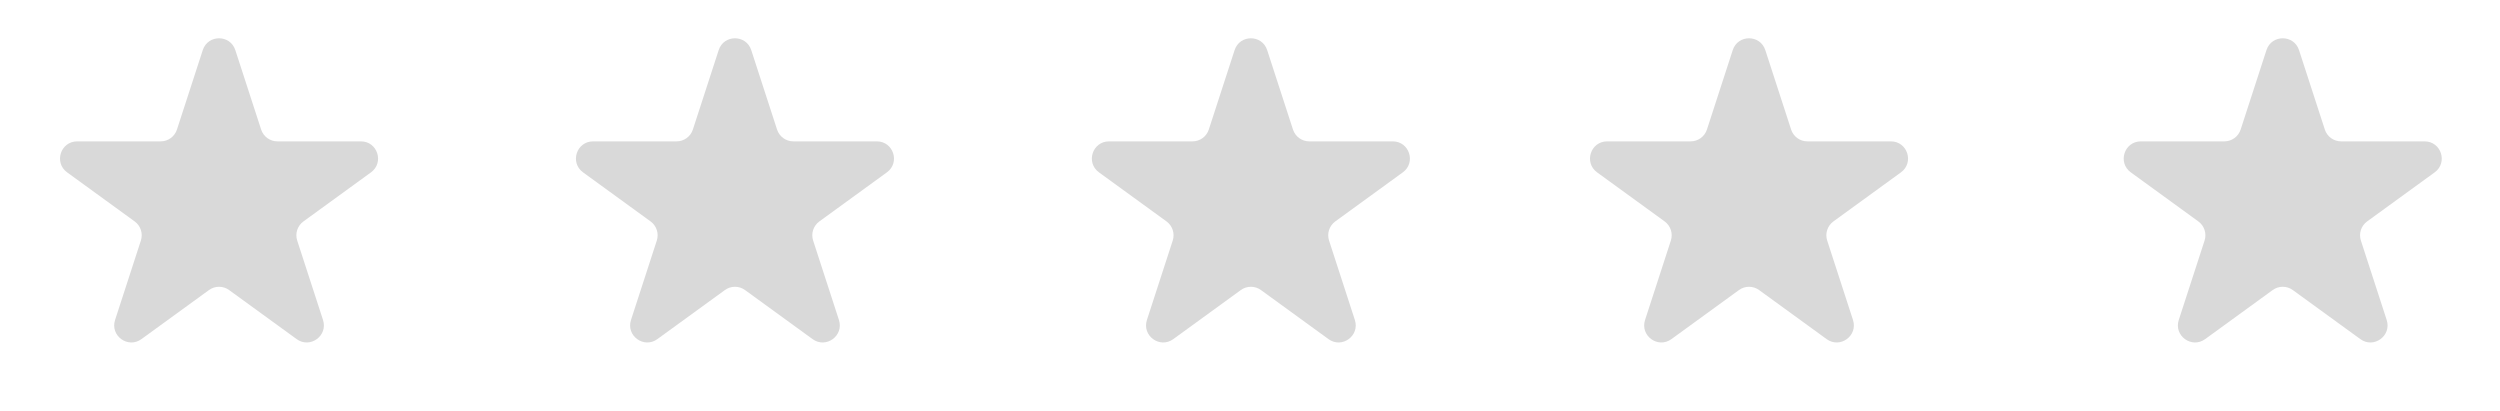 <?xml version="1.0" encoding="UTF-8"?> <svg xmlns="http://www.w3.org/2000/svg" width="146" height="24" viewBox="0 0 146 24" fill="none"><path d="M11.841 2.927C12.141 2.006 13.444 2.006 13.743 2.927L15.25 7.565C15.384 7.977 15.768 8.256 16.201 8.256H21.078C22.047 8.256 22.449 9.496 21.666 10.065L17.721 12.931C17.37 13.186 17.223 13.637 17.357 14.049L18.864 18.687C19.163 19.608 18.109 20.375 17.325 19.805L13.38 16.939C13.03 16.684 12.555 16.684 12.204 16.939L8.259 19.805C7.476 20.375 6.421 19.608 6.72 18.687L8.227 14.049C8.361 13.637 8.215 13.186 7.864 12.931L3.919 10.065C3.135 9.496 3.538 8.256 4.507 8.256H9.383C9.816 8.256 10.2 7.977 10.334 7.565L11.841 2.927Z" fill="#D9D9D9"></path><path d="M41.971 2.927C42.27 2.006 43.574 2.006 43.873 2.927L45.38 7.565C45.514 7.977 45.898 8.256 46.331 8.256H51.208C52.176 8.256 52.579 9.496 51.795 10.065L47.85 12.931C47.5 13.186 47.353 13.637 47.487 14.049L48.994 18.687C49.293 19.608 48.239 20.375 47.455 19.805L43.51 16.939C43.16 16.684 42.685 16.684 42.334 16.939L38.389 19.805C37.605 20.375 36.551 19.608 36.85 18.687L38.357 14.049C38.491 13.637 38.344 13.186 37.994 12.931L34.049 10.065C33.265 9.496 33.668 8.256 34.637 8.256H39.513C39.946 8.256 40.33 7.977 40.464 7.565L41.971 2.927Z" fill="#D9D9D9"></path><path d="M72.101 2.927C72.4 2.006 73.704 2.006 74.003 2.927L75.51 7.565C75.644 7.977 76.028 8.256 76.461 8.256H81.338C82.306 8.256 82.709 9.496 81.925 10.065L77.98 12.931C77.63 13.186 77.483 13.637 77.617 14.049L79.124 18.687C79.423 19.608 78.369 20.375 77.585 19.805L73.64 16.939C73.289 16.684 72.815 16.684 72.464 16.939L68.519 19.805C67.735 20.375 66.681 19.608 66.98 18.687L68.487 14.049C68.621 13.637 68.474 13.186 68.124 12.931L64.179 10.065C63.395 9.496 63.798 8.256 64.766 8.256H69.643C70.076 8.256 70.46 7.977 70.594 7.565L72.101 2.927Z" fill="#D9D9D9"></path><path d="M101.192 2.927C101.491 2.006 102.795 2.006 103.094 2.927L104.601 7.565C104.735 7.977 105.119 8.256 105.552 8.256H110.428C111.397 8.256 111.8 9.496 111.016 10.065L107.071 12.931C106.721 13.186 106.574 13.637 106.708 14.049L108.215 18.687C108.514 19.608 107.46 20.375 106.676 19.805L102.731 16.939C102.38 16.684 101.906 16.684 101.555 16.939L97.61 19.805C96.826 20.375 95.772 19.608 96.071 18.687L97.578 14.049C97.712 13.637 97.565 13.186 97.215 12.931L93.269 10.065C92.486 9.496 92.889 8.256 93.857 8.256H98.734C99.167 8.256 99.551 7.977 99.685 7.565L101.192 2.927Z" fill="#D9D9D9"></path><path d="M132.361 2.927C132.66 2.006 133.963 2.006 134.263 2.927L135.77 7.565C135.903 7.977 136.287 8.256 136.721 8.256H141.597C142.566 8.256 142.969 9.496 142.185 10.065L138.24 12.931C137.889 13.186 137.743 13.637 137.876 14.049L139.383 18.687C139.683 19.608 138.628 20.375 137.845 19.805L133.899 16.939C133.549 16.684 133.074 16.684 132.724 16.939L128.779 19.805C127.995 20.375 126.94 19.608 127.24 18.687L128.747 14.049C128.881 13.637 128.734 13.186 128.383 12.931L124.438 10.065C123.654 9.496 124.057 8.256 125.026 8.256H129.903C130.336 8.256 130.72 7.977 130.854 7.565L132.361 2.927Z" fill="#D9D9D9"></path></svg> 